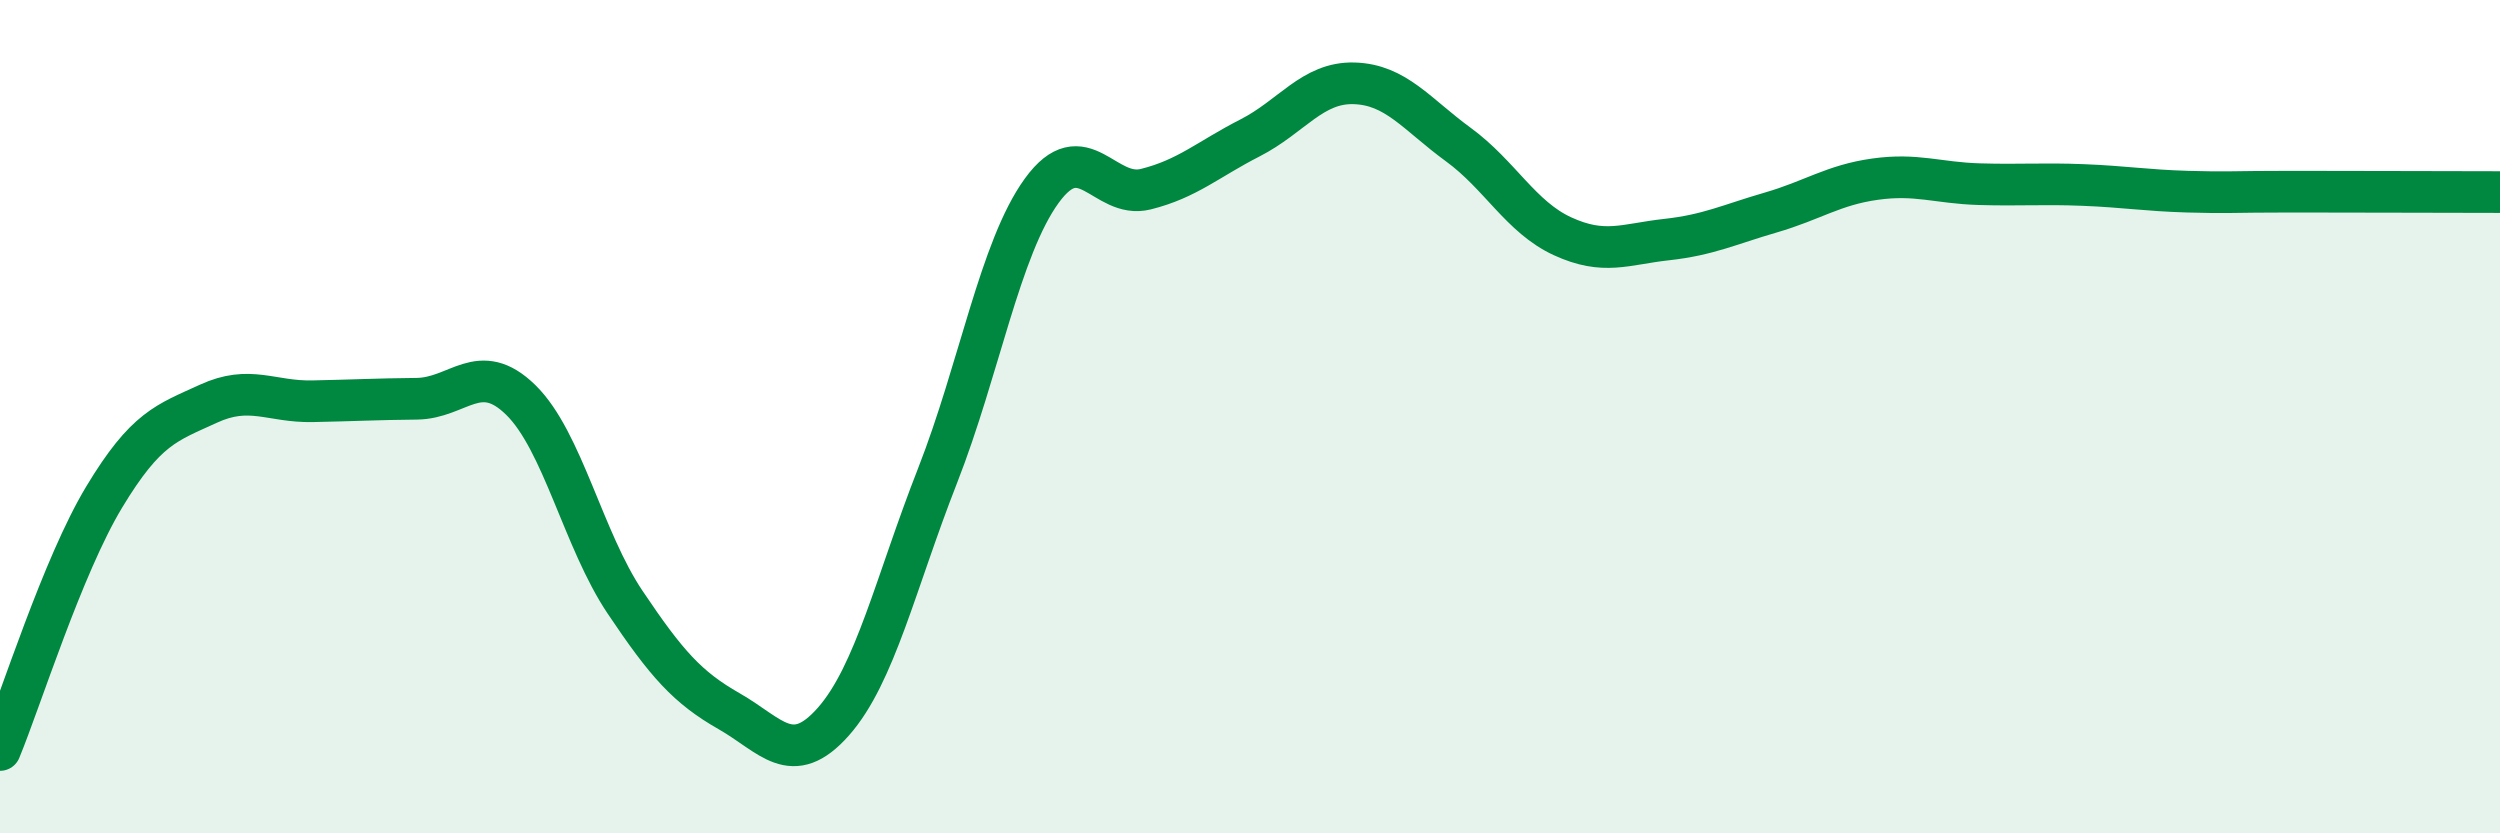
    <svg width="60" height="20" viewBox="0 0 60 20" xmlns="http://www.w3.org/2000/svg">
      <path
        d="M 0,18 C 0.5,16.79 1.5,13.59 2.5,11.93 C 3.5,10.27 4,10.15 5,9.69 C 6,9.23 6.5,9.65 7.5,9.63 C 8.5,9.61 9,9.58 10,9.57 C 11,9.56 11.5,8.62 12.5,9.6 C 13.5,10.58 14,12.96 15,14.45 C 16,15.94 16.5,16.5 17.5,17.07 C 18.5,17.64 19,18.45 20,17.32 C 21,16.19 21.5,13.97 22.5,11.42 C 23.5,8.87 24,5.96 25,4.58 C 26,3.2 26.5,4.79 27.5,4.54 C 28.5,4.29 29,3.82 30,3.31 C 31,2.8 31.5,1.97 32.5,2 C 33.5,2.03 34,2.74 35,3.47 C 36,4.2 36.5,5.21 37.5,5.67 C 38.5,6.13 39,5.86 40,5.75 C 41,5.64 41.5,5.39 42.5,5.1 C 43.5,4.81 44,4.44 45,4.3 C 46,4.16 46.5,4.39 47.5,4.42 C 48.5,4.45 49,4.4 50,4.44 C 51,4.48 51.5,4.57 52.5,4.6 C 53.5,4.63 53.5,4.6 55,4.6 C 56.5,4.6 59,4.61 60,4.61L60 20L0 20Z"
        fill="#008740"
        opacity="0.1"
        stroke-linecap="round"
        stroke-linejoin="round"
      />
      <path
        d="M 0,18 C 0.5,16.79 1.5,13.59 2.5,11.93 C 3.5,10.27 4,10.15 5,9.69 C 6,9.23 6.5,9.65 7.5,9.63 C 8.5,9.61 9,9.58 10,9.57 C 11,9.56 11.5,8.62 12.5,9.6 C 13.5,10.58 14,12.96 15,14.45 C 16,15.94 16.5,16.5 17.5,17.07 C 18.5,17.64 19,18.45 20,17.32 C 21,16.19 21.5,13.97 22.5,11.42 C 23.5,8.87 24,5.96 25,4.58 C 26,3.2 26.5,4.79 27.5,4.54 C 28.5,4.29 29,3.82 30,3.31 C 31,2.8 31.5,1.97 32.5,2 C 33.5,2.03 34,2.74 35,3.47 C 36,4.2 36.5,5.21 37.5,5.67 C 38.5,6.13 39,5.86 40,5.75 C 41,5.64 41.5,5.39 42.5,5.1 C 43.5,4.81 44,4.44 45,4.3 C 46,4.16 46.5,4.39 47.5,4.42 C 48.5,4.45 49,4.4 50,4.44 C 51,4.48 51.5,4.57 52.5,4.6 C 53.5,4.63 53.5,4.6 55,4.6 C 56.5,4.6 59,4.61 60,4.61"
        stroke="#008740"
        stroke-width="1"
        fill="none"
        stroke-linecap="round"
        stroke-linejoin="round"
      />
    </svg>
  